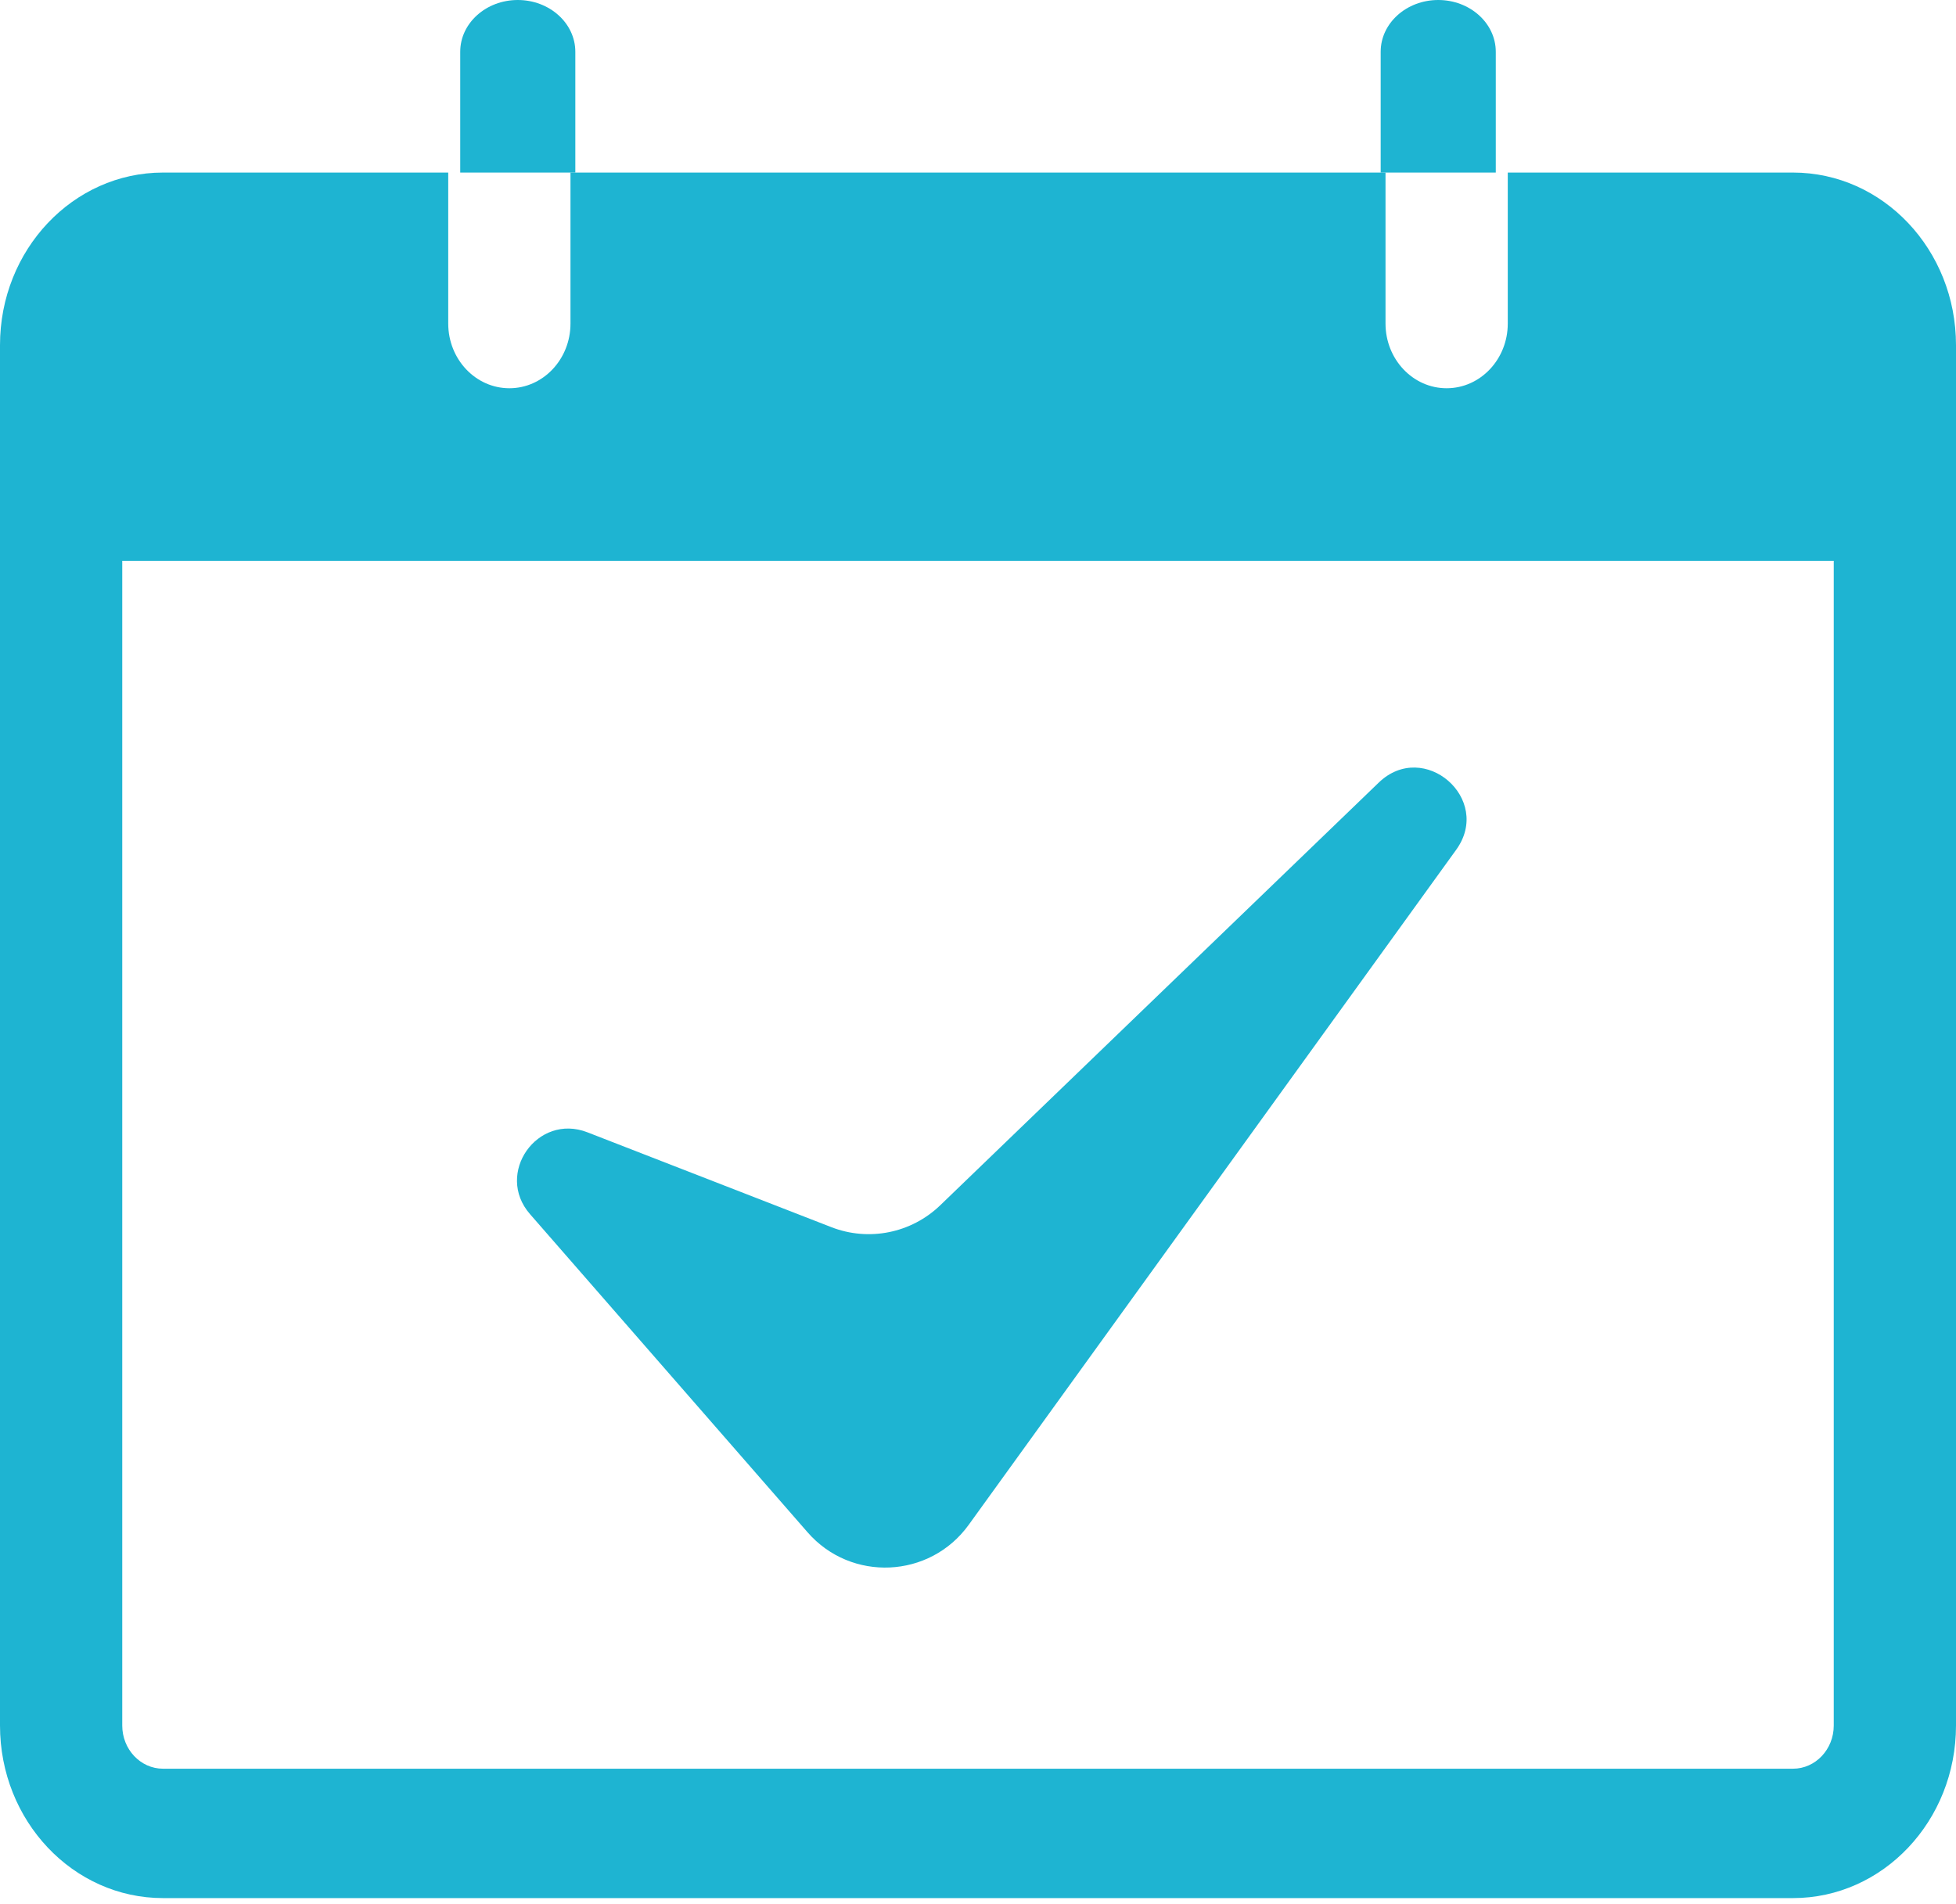 <svg width="38" height="37" viewBox="0 0 38 37" fill="none" xmlns="http://www.w3.org/2000/svg">
<g id="calendar">
<rect width="38" height="37" fill="black" fill-opacity="0"/>
<path id="Fill 1" fill-rule="evenodd" clip-rule="evenodd" d="M11.177 1.006C11.177 0.451 10.676 0 10.059 0C9.442 0 8.941 0.451 8.941 1.006V3.353H11.177V1.006Z" fill="#1EB4D2"/>
<path id="Fill 3" fill-rule="evenodd" clip-rule="evenodd" d="M29.059 1.006C29.059 0.451 28.558 0 27.941 0C27.324 0 26.823 0.451 26.823 1.006V3.353H29.059V1.006Z" fill="#1EB4D2"/>
<path id="Fill 5" fill-rule="evenodd" clip-rule="evenodd" d="M35.625 33.529C35.625 33.992 35.27 34.368 34.833 34.368H3.167C2.73 34.368 2.375 33.992 2.375 33.529V10.897H35.625V33.529ZM34.833 3.353H29.292V6.287C29.292 6.981 28.76 7.544 28.104 7.544C27.449 7.544 26.917 6.981 26.917 6.287V3.353H11.083V6.287C11.083 6.981 10.551 7.544 9.896 7.544C9.24 7.544 8.708 6.981 8.708 6.287V3.353H3.167C1.418 3.353 0 4.854 0 6.706V33.529C0 35.381 1.418 36.882 3.167 36.882H34.833C36.582 36.882 38 35.381 38 33.529V6.706C38 4.854 36.582 3.353 34.833 3.353Z" fill="#1EB4D2"/>
<path id="Rectangle 6" fill-rule="evenodd" clip-rule="evenodd" d="M26.785 15.207C27.663 14.36 29.004 15.523 28.29 16.512L18.818 29.631C18.064 30.674 16.535 30.745 15.689 29.774L10.296 23.591C9.609 22.803 10.438 21.623 11.412 22.002L16.151 23.845C16.878 24.128 17.703 23.962 18.265 23.421L26.785 15.207Z" fill="#1EB4D2"/>
</g>
</svg>
